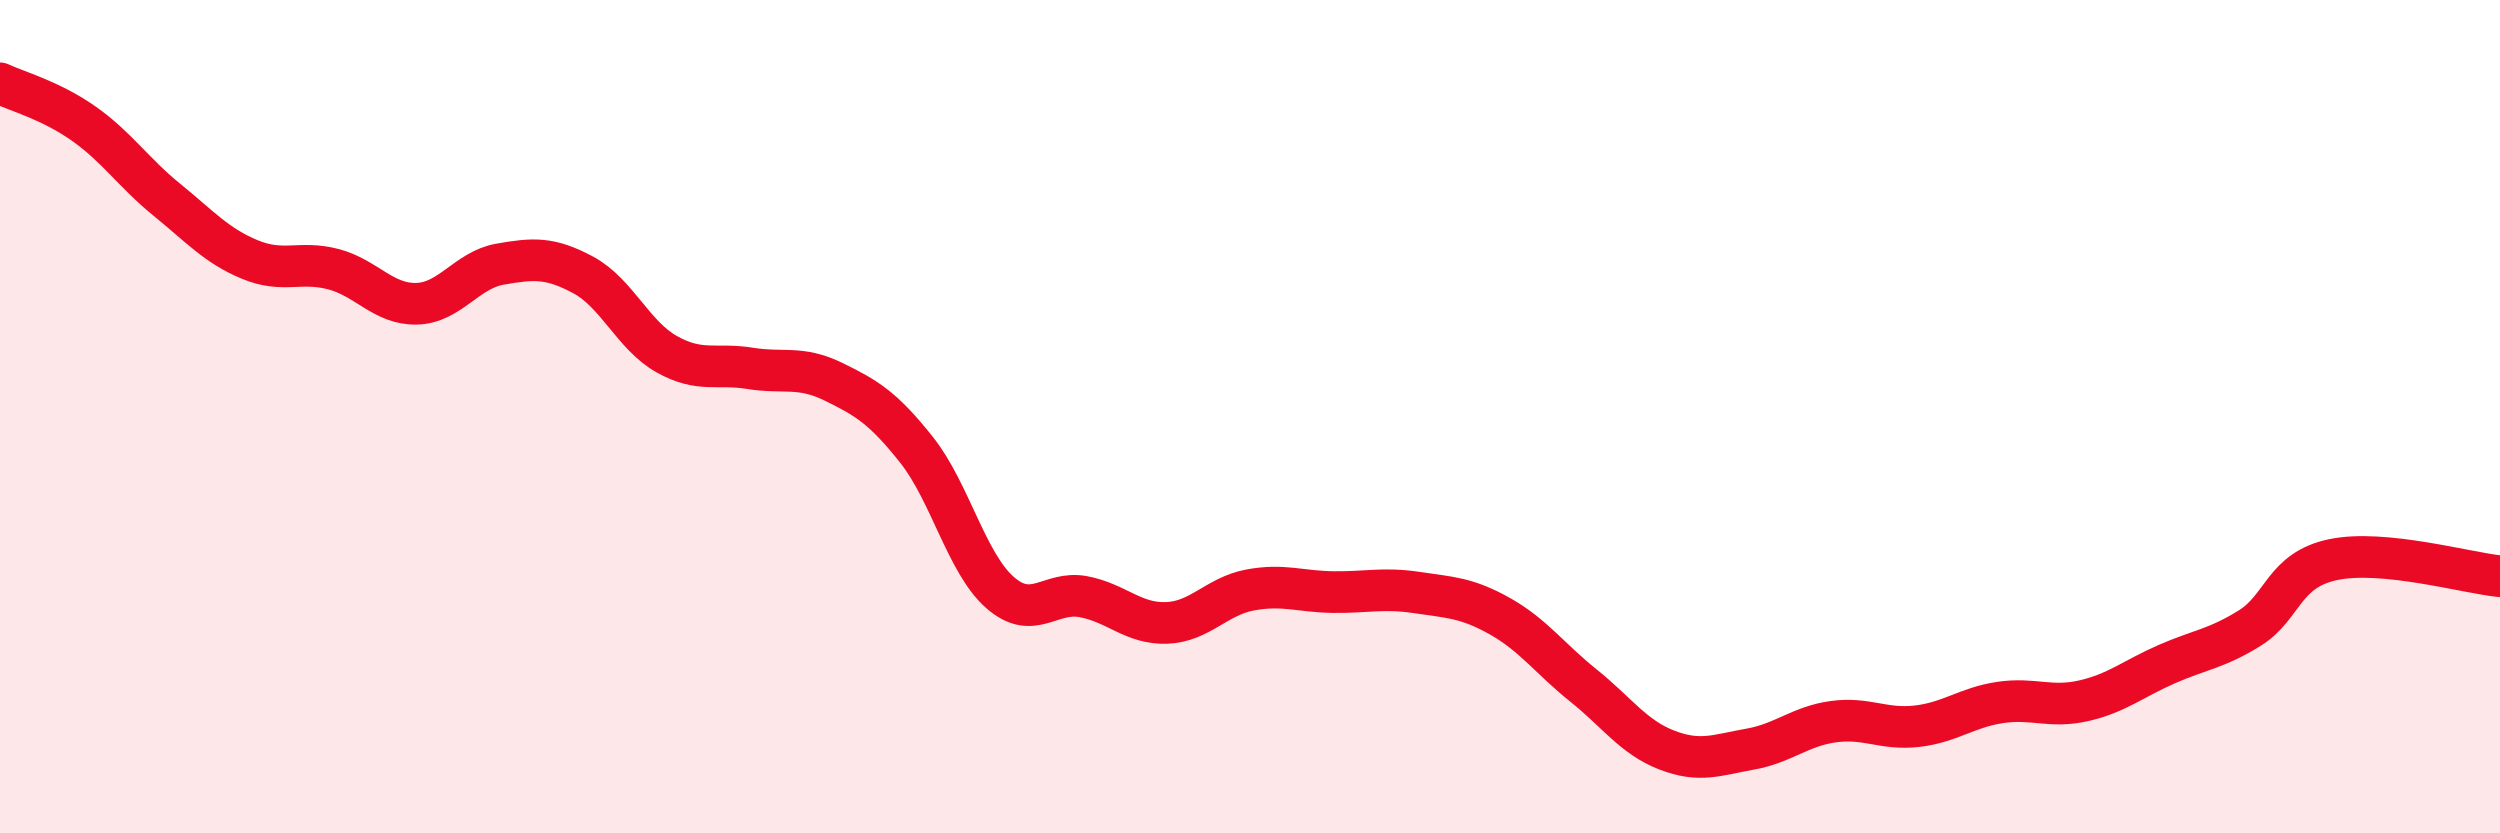
    <svg width="60" height="20" viewBox="0 0 60 20" xmlns="http://www.w3.org/2000/svg">
      <path
        d="M 0,2 C 0.4,2.19 1.2,2.4 2,2.96 C 2.8,3.52 3.2,4.14 4,4.79 C 4.8,5.44 5.2,5.9 6,6.23 C 6.8,6.56 7.2,6.25 8,6.46 C 8.8,6.67 9.2,7.31 10,7.29 C 10.8,7.27 11.2,6.48 12,6.34 C 12.8,6.2 13.2,6.17 14,6.6 C 14.8,7.03 15.2,8.05 16,8.5 C 16.8,8.95 17.2,8.71 18,8.84 C 18.8,8.97 19.2,8.77 20,9.16 C 20.8,9.55 21.2,9.79 22,10.8 C 22.8,11.81 23.2,13.52 24,14.22 C 24.8,14.92 25.2,14.17 26,14.32 C 26.8,14.47 27.2,14.98 28,14.95 C 28.8,14.92 29.2,14.31 30,14.16 C 30.8,14.01 31.2,14.2 32,14.21 C 32.8,14.22 33.2,14.1 34,14.22 C 34.8,14.34 35.2,14.34 36,14.79 C 36.8,15.24 37.2,15.81 38,16.45 C 38.8,17.09 39.2,17.69 40,18 C 40.8,18.31 41.2,18.12 42,17.98 C 42.8,17.84 43.2,17.43 44,17.32 C 44.8,17.21 45.2,17.52 46,17.43 C 46.8,17.34 47.2,16.98 48,16.86 C 48.8,16.74 49.2,17 50,16.82 C 50.8,16.64 51.2,16.29 52,15.94 C 52.8,15.59 53.2,15.57 54,15.07 C 54.8,14.57 54.8,13.68 56,13.43 C 57.2,13.18 59.2,13.75 60,13.83L60 20L0 20Z"
        fill="#EB0A25"
        opacity="0.1"
        stroke-linecap="round"
        stroke-linejoin="round"
      />
      <path
        d="M 0,2 C 0.4,2.19 1.2,2.4 2,2.96 C 2.8,3.52 3.2,4.14 4,4.79 C 4.8,5.44 5.2,5.9 6,6.23 C 6.8,6.56 7.2,6.25 8,6.46 C 8.8,6.67 9.2,7.31 10,7.29 C 10.8,7.27 11.2,6.48 12,6.34 C 12.8,6.2 13.2,6.17 14,6.6 C 14.8,7.03 15.2,8.05 16,8.5 C 16.8,8.95 17.2,8.71 18,8.84 C 18.8,8.97 19.2,8.77 20,9.16 C 20.8,9.55 21.2,9.79 22,10.8 C 22.8,11.81 23.2,13.52 24,14.22 C 24.8,14.92 25.2,14.17 26,14.32 C 26.8,14.47 27.2,14.98 28,14.95 C 28.8,14.92 29.2,14.31 30,14.16 C 30.8,14.01 31.2,14.2 32,14.21 C 32.8,14.22 33.2,14.1 34,14.22 C 34.8,14.34 35.2,14.34 36,14.79 C 36.8,15.24 37.2,15.81 38,16.45 C 38.8,17.09 39.2,17.69 40,18 C 40.8,18.31 41.2,18.12 42,17.98 C 42.8,17.84 43.2,17.43 44,17.32 C 44.8,17.21 45.2,17.52 46,17.43 C 46.8,17.34 47.2,16.98 48,16.86 C 48.8,16.74 49.2,17 50,16.82 C 50.8,16.64 51.2,16.29 52,15.94 C 52.8,15.59 53.2,15.57 54,15.07 C 54.8,14.57 54.8,13.68 56,13.43 C 57.2,13.18 59.2,13.75 60,13.83"
        stroke="#EB0A25"
        stroke-width="1"
        fill="none"
        stroke-linecap="round"
        stroke-linejoin="round"
      />
    </svg>
  